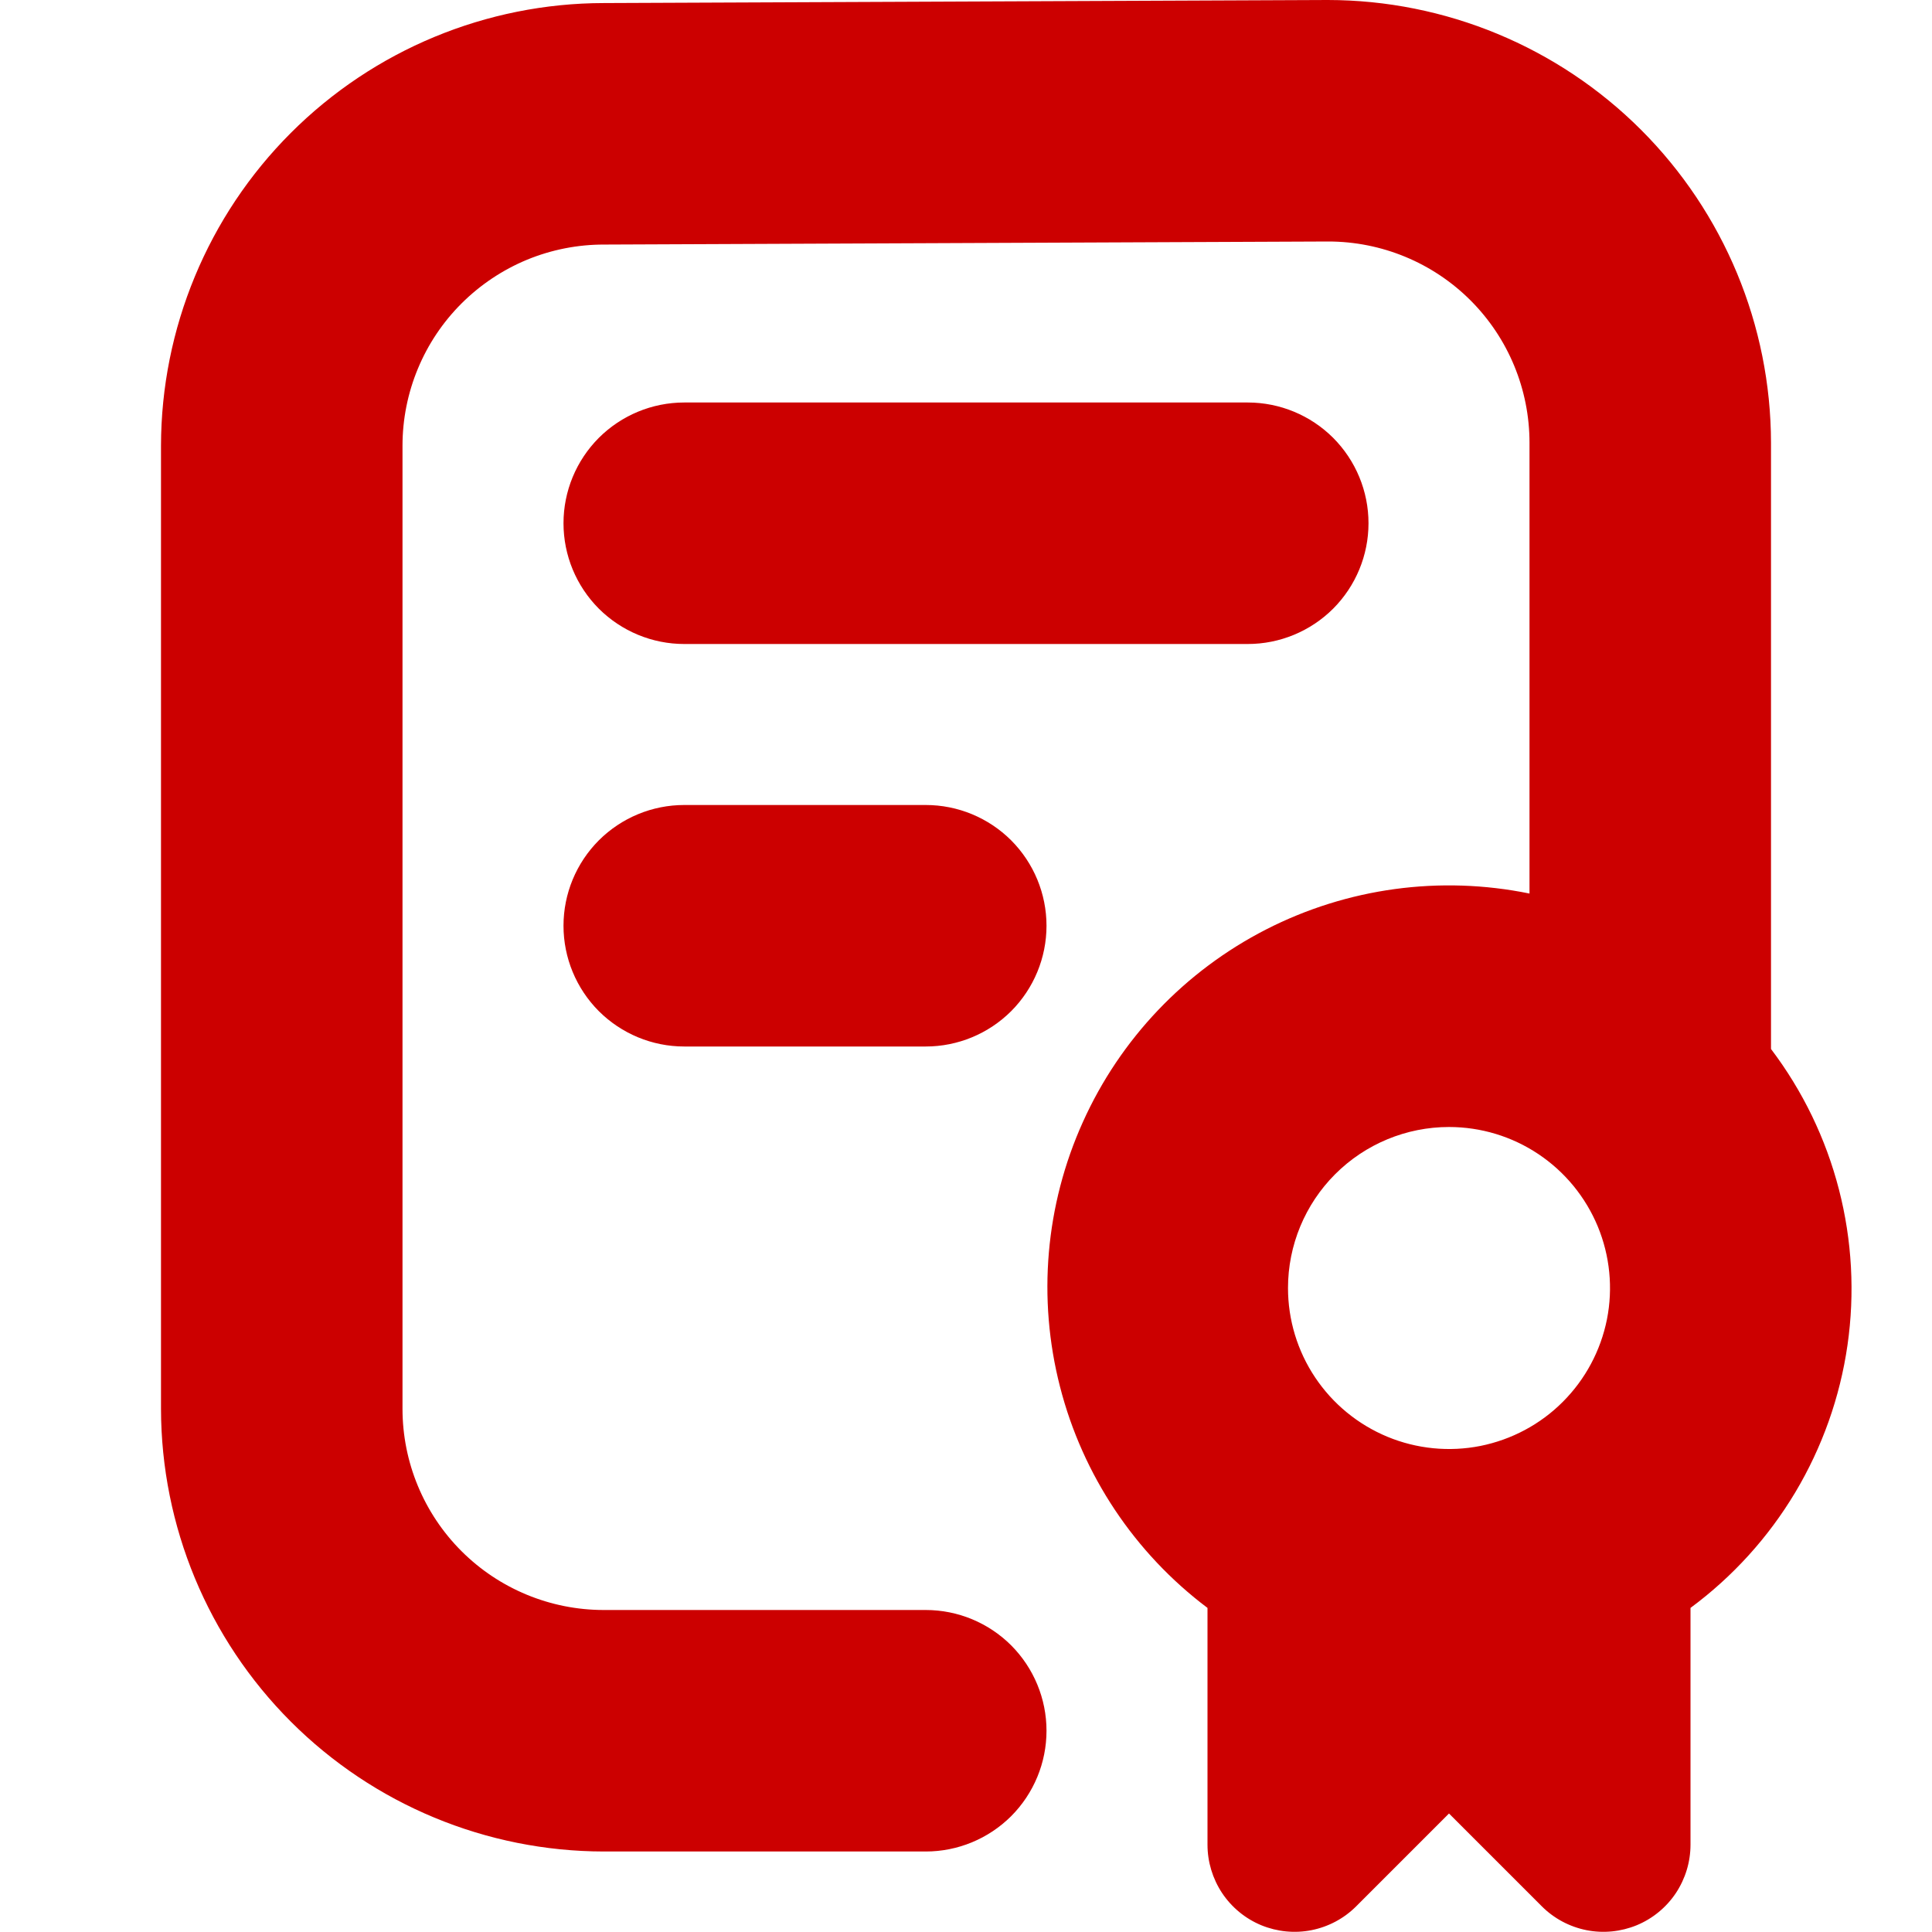 <?xml version="1.0" encoding="UTF-8"?> <svg xmlns="http://www.w3.org/2000/svg" width="24" height="24" viewBox="0 0 24 24" fill="none"><g clip-path="url(#clip0_405_1584)"><path d="M7 11.5C7 11.102 7.158 10.721 7.439 10.439C7.721 10.158 8.102 10 8.5 10H11.5C11.898 10 12.279 10.158 12.561 10.439C12.842 10.721 13 11.102 13 11.5C13 11.898 12.842 12.279 12.561 12.561C12.279 12.842 11.898 13 11.5 13H8.5C8.102 13 7.721 12.842 7.439 12.561C7.158 12.279 7 11.898 7 11.5ZM8.5 8H15.5C15.898 8 16.279 7.842 16.561 7.561C16.842 7.279 17 6.898 17 6.5C17 6.102 16.842 5.721 16.561 5.439C16.279 5.158 15.898 5 15.5 5H8.5C8.102 5 7.721 5.158 7.439 5.439C7.158 5.721 7 6.102 7 6.5C7 6.898 7.158 7.279 7.439 7.561C7.721 7.842 8.102 8 8.5 8ZM21 19.974V22.916C21 23.13 20.936 23.339 20.818 23.517C20.699 23.695 20.53 23.834 20.332 23.916C20.134 23.997 19.917 24.019 19.707 23.977C19.497 23.935 19.304 23.832 19.153 23.681L18 22.528L16.847 23.681C16.696 23.832 16.503 23.935 16.293 23.977C16.083 24.019 15.866 23.997 15.668 23.916C15.47 23.834 15.301 23.695 15.182 23.517C15.064 23.339 15 23.13 15 22.916V19.974C14.095 19.293 13.449 18.324 13.168 17.227C12.886 16.13 12.986 14.97 13.452 13.938C13.917 12.905 14.72 12.062 15.728 11.546C16.737 11.03 17.89 10.873 19 11.1V5.5C19 4.837 18.737 4.201 18.268 3.732C17.799 3.263 17.163 3 16.5 3L7.507 3.038C7.178 3.037 6.852 3.101 6.548 3.226C6.244 3.352 5.968 3.536 5.735 3.768C5.502 4 5.317 4.276 5.191 4.58C5.065 4.883 5 5.209 5 5.538V17.5C5 18.163 5.263 18.799 5.732 19.268C6.201 19.737 6.837 20 7.5 20H11.5C11.898 20 12.279 20.158 12.561 20.439C12.842 20.721 13 21.102 13 21.5C13 21.898 12.842 22.279 12.561 22.561C12.279 22.842 11.898 23 11.5 23H7.5C6.042 22.998 4.644 22.418 3.613 21.387C2.582 20.356 2.002 18.958 2 17.5V5.538C2.002 4.08 2.582 2.682 3.613 1.651C4.644 0.62 6.042 0.04 7.5 0.038L16.493 0C17.952 0.001 19.352 0.58 20.384 1.611C21.416 2.642 21.998 4.041 22 5.5V13.031C22.394 13.551 22.681 14.144 22.844 14.776C23.007 15.408 23.043 16.066 22.95 16.711C22.857 17.357 22.636 17.978 22.302 18.538C21.967 19.098 21.525 19.586 21 19.974ZM16 16C16 16.396 16.117 16.782 16.337 17.111C16.557 17.44 16.869 17.696 17.235 17.848C17.6 17.999 18.002 18.039 18.39 17.962C18.778 17.884 19.135 17.694 19.414 17.414C19.694 17.134 19.884 16.778 19.962 16.39C20.039 16.002 19.999 15.6 19.848 15.235C19.696 14.869 19.44 14.557 19.111 14.337C18.782 14.117 18.396 14 18 14C17.47 14 16.961 14.211 16.586 14.586C16.211 14.961 16 15.47 16 16Z" fill="#CC0000"></path></g><defs><clipPath id="clip0_405_1584"><rect width="24" height="24" fill="white"></rect></clipPath></defs></svg> 